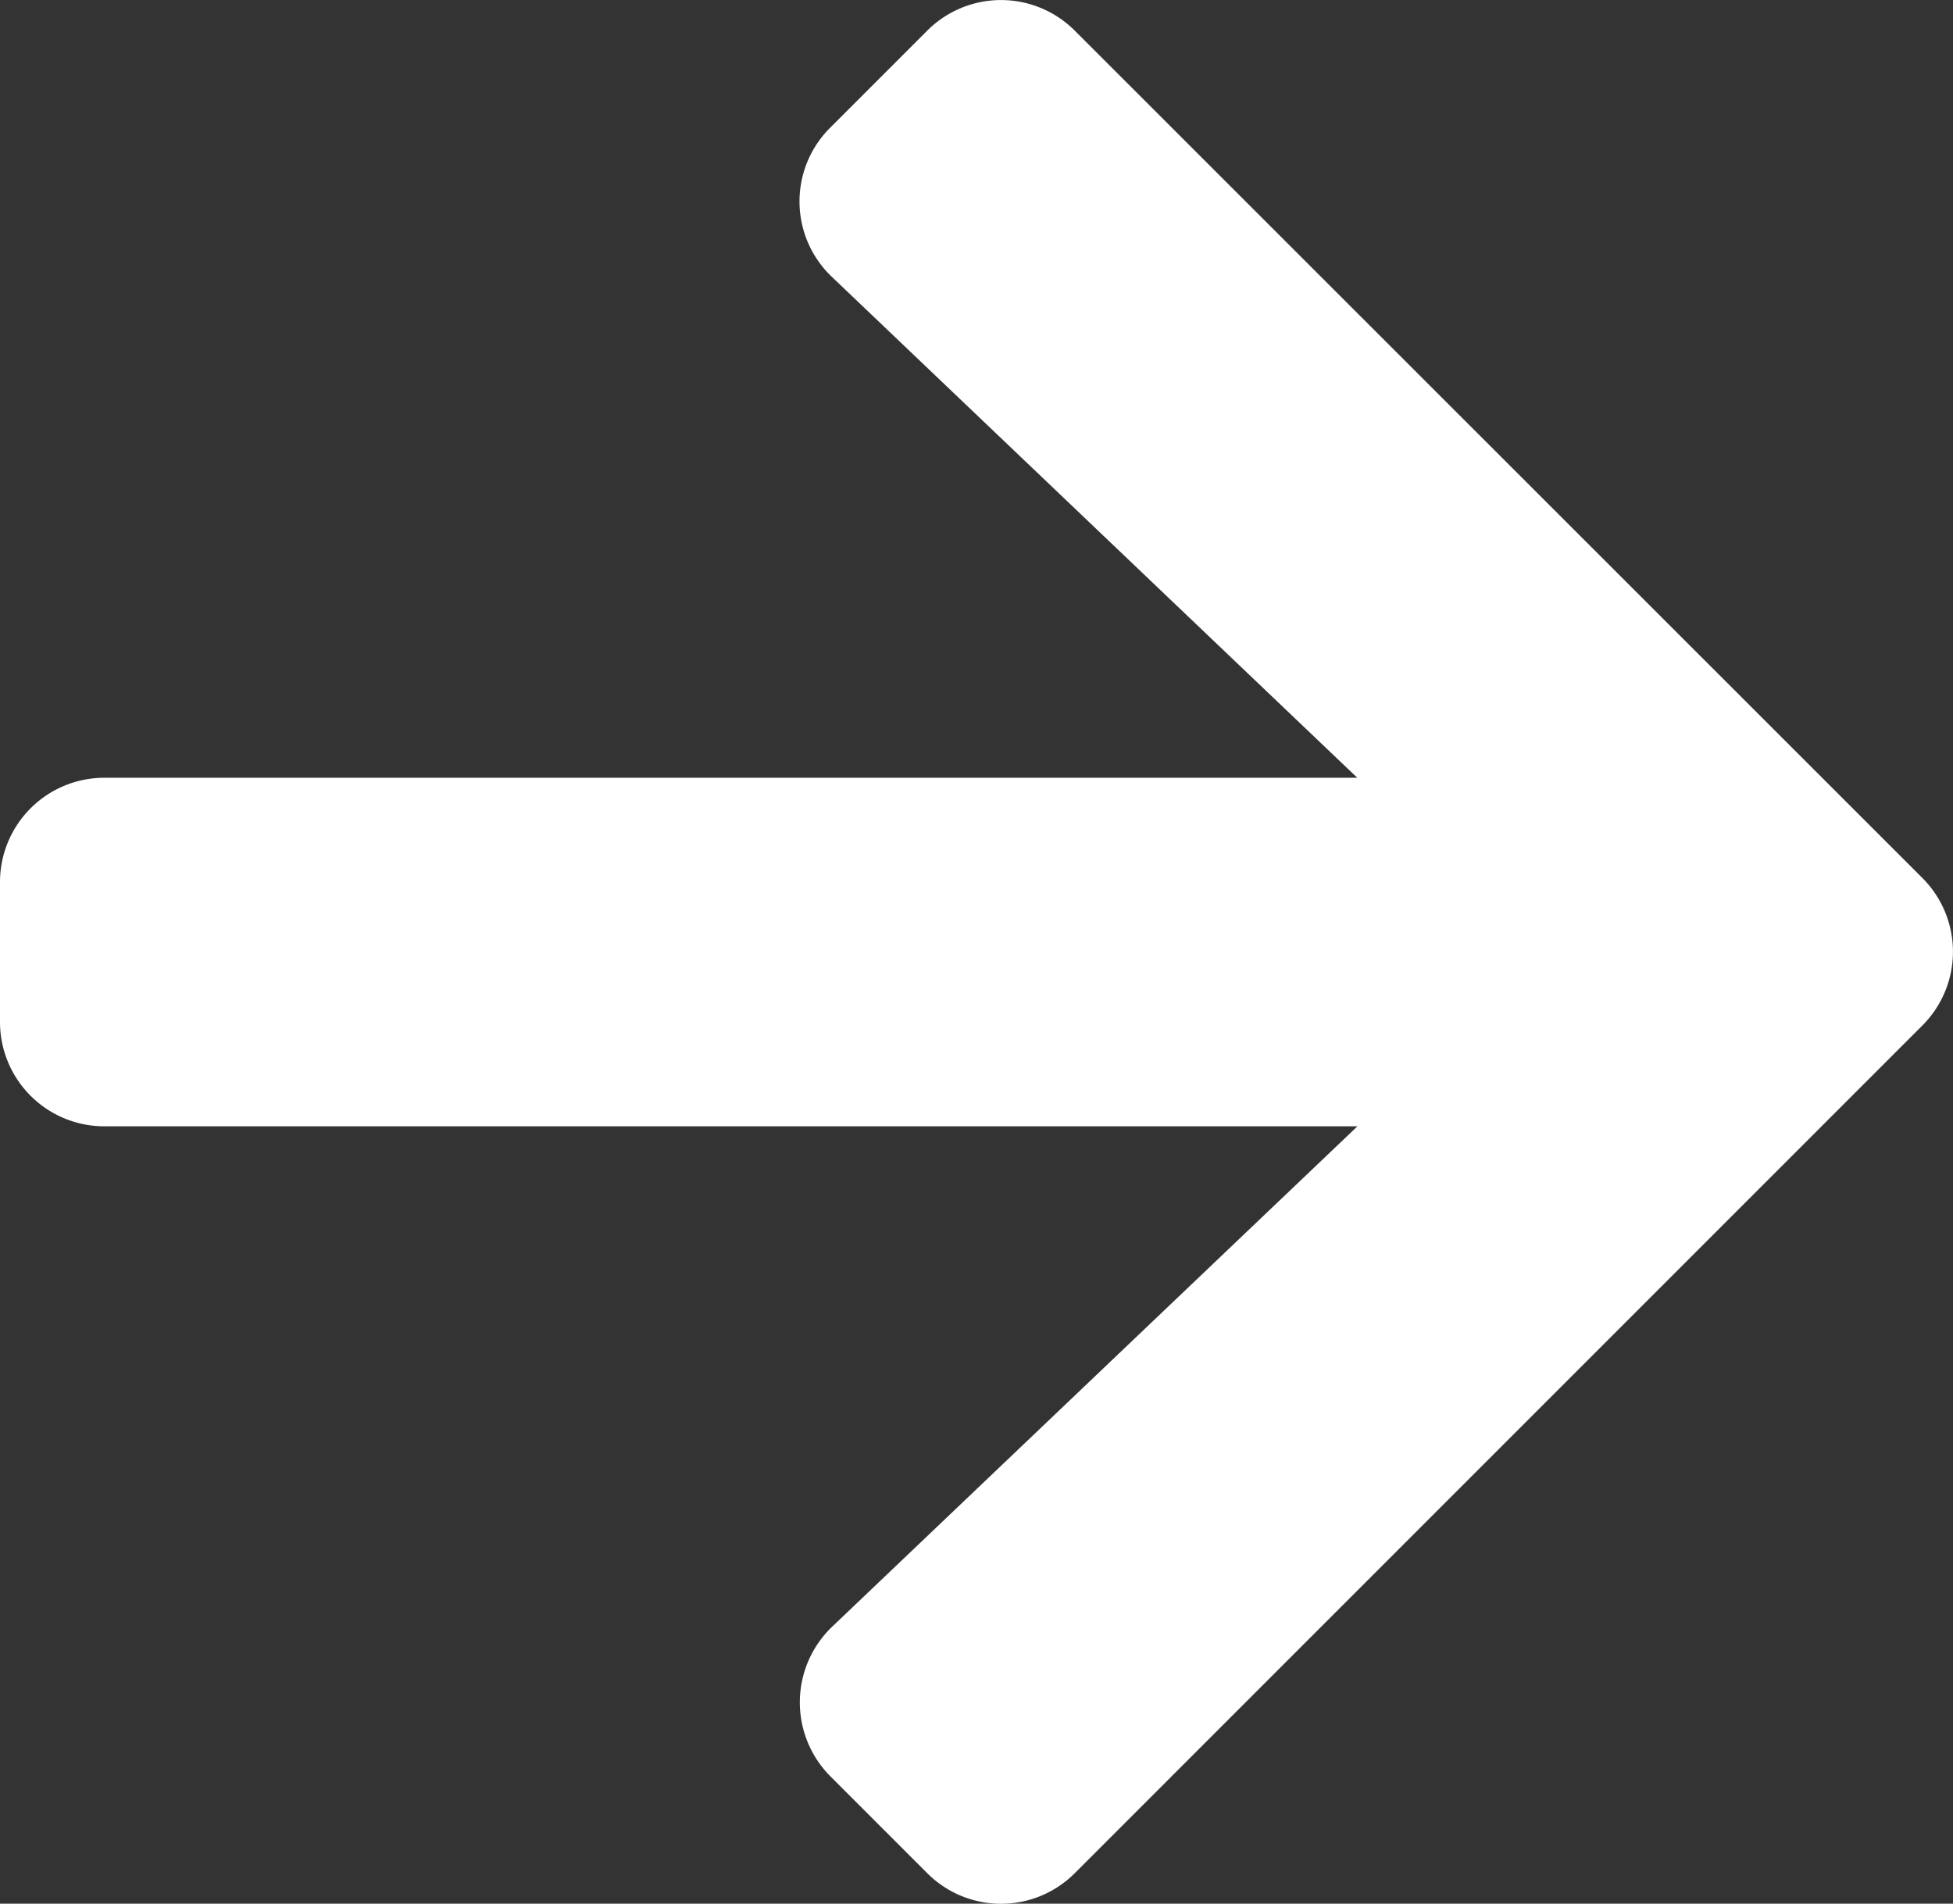 <?xml version="1.0" encoding="UTF-8"?> <svg xmlns="http://www.w3.org/2000/svg" width="15.422" height="15.031" viewBox="0 0 15.422 15.031"><rect x="0" y="0" width="15.422" height="15.031" fill="#333333" stroke="none"/><path id="Icon_awesome-arrow-right" data-name="Icon awesome-arrow-right" d="M6.557,3.654l.764-.764a.823.823,0,0,1,1.167,0l6.691,6.688a.823.823,0,0,1,0,1.167L8.488,17.436a.823.823,0,0,1-1.167,0l-.764-.764a.827.827,0,0,1,.014-1.181l4.148-3.951H.826A.824.824,0,0,1,0,10.714v-1.1a.824.824,0,0,1,.826-.826h9.892L6.571,4.835A.821.821,0,0,1,6.557,3.654Z" transform="translate(0 -2.647)" fill="#fff"></path></svg> 